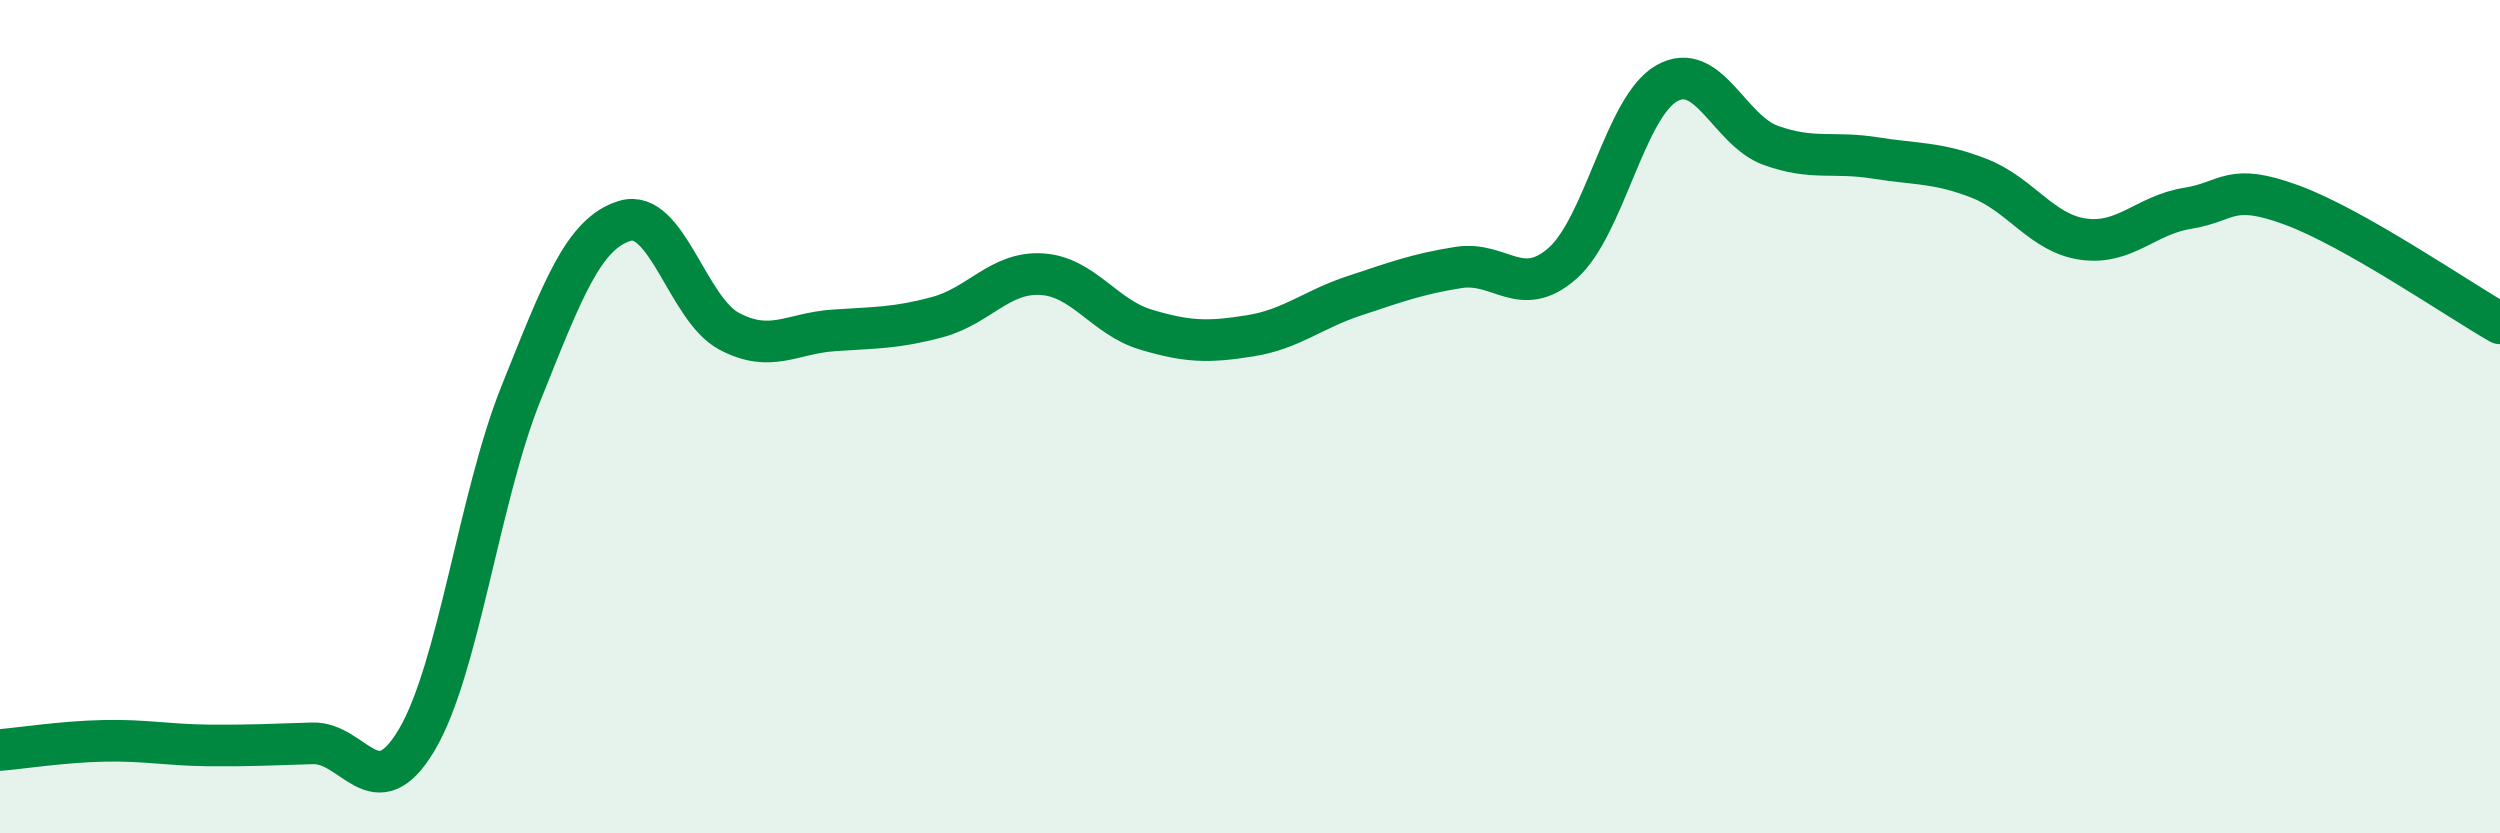 
    <svg width="60" height="20" viewBox="0 0 60 20" xmlns="http://www.w3.org/2000/svg">
      <path
        d="M 0,18 C 0.5,17.96 1.5,17.8 2.5,17.78 C 3.5,17.76 4,17.88 5,17.89 C 6,17.9 6.5,17.87 7.5,17.84 C 8.5,17.81 9,19.44 10,17.76 C 11,16.08 11.5,11.94 12.5,9.45 C 13.5,6.96 14,5.6 15,5.3 C 16,5 16.5,7.42 17.5,7.95 C 18.5,8.48 19,8 20,7.93 C 21,7.86 21.5,7.88 22.5,7.61 C 23.5,7.34 24,6.52 25,6.58 C 26,6.64 26.5,7.61 27.5,7.91 C 28.5,8.21 29,8.22 30,8.06 C 31,7.9 31.5,7.43 32.5,7.1 C 33.5,6.77 34,6.58 35,6.42 C 36,6.26 36.5,7.2 37.5,6.32 C 38.5,5.44 39,2.57 40,2 C 41,1.43 41.5,3.13 42.5,3.49 C 43.5,3.85 44,3.63 45,3.79 C 46,3.95 46.5,3.89 47.5,4.28 C 48.5,4.67 49,5.6 50,5.74 C 51,5.88 51.5,5.16 52.5,5 C 53.5,4.84 53.5,4.37 55,4.92 C 56.5,5.47 59,7.19 60,7.76L60 20L0 20Z"
        fill="#008740"
        opacity="0.1"
        stroke-linecap="round"
        stroke-linejoin="round"
      />
      <path
        d="M 0,18 C 0.5,17.96 1.5,17.8 2.5,17.78 C 3.5,17.76 4,17.88 5,17.89 C 6,17.9 6.5,17.87 7.5,17.84 C 8.5,17.81 9,19.44 10,17.76 C 11,16.08 11.5,11.94 12.5,9.45 C 13.5,6.96 14,5.6 15,5.3 C 16,5 16.5,7.42 17.5,7.95 C 18.5,8.48 19,8 20,7.93 C 21,7.86 21.5,7.88 22.5,7.61 C 23.5,7.34 24,6.52 25,6.58 C 26,6.64 26.5,7.61 27.5,7.91 C 28.5,8.21 29,8.22 30,8.06 C 31,7.9 31.5,7.43 32.5,7.1 C 33.5,6.77 34,6.58 35,6.42 C 36,6.26 36.5,7.2 37.5,6.32 C 38.5,5.44 39,2.57 40,2 C 41,1.43 41.5,3.13 42.5,3.49 C 43.5,3.85 44,3.63 45,3.79 C 46,3.95 46.5,3.89 47.5,4.28 C 48.5,4.67 49,5.6 50,5.74 C 51,5.88 51.5,5.16 52.5,5 C 53.5,4.84 53.5,4.37 55,4.92 C 56.5,5.47 59,7.19 60,7.76"
        stroke="#008740"
        stroke-width="1"
        fill="none"
        stroke-linecap="round"
        stroke-linejoin="round"
      />
    </svg>
  
